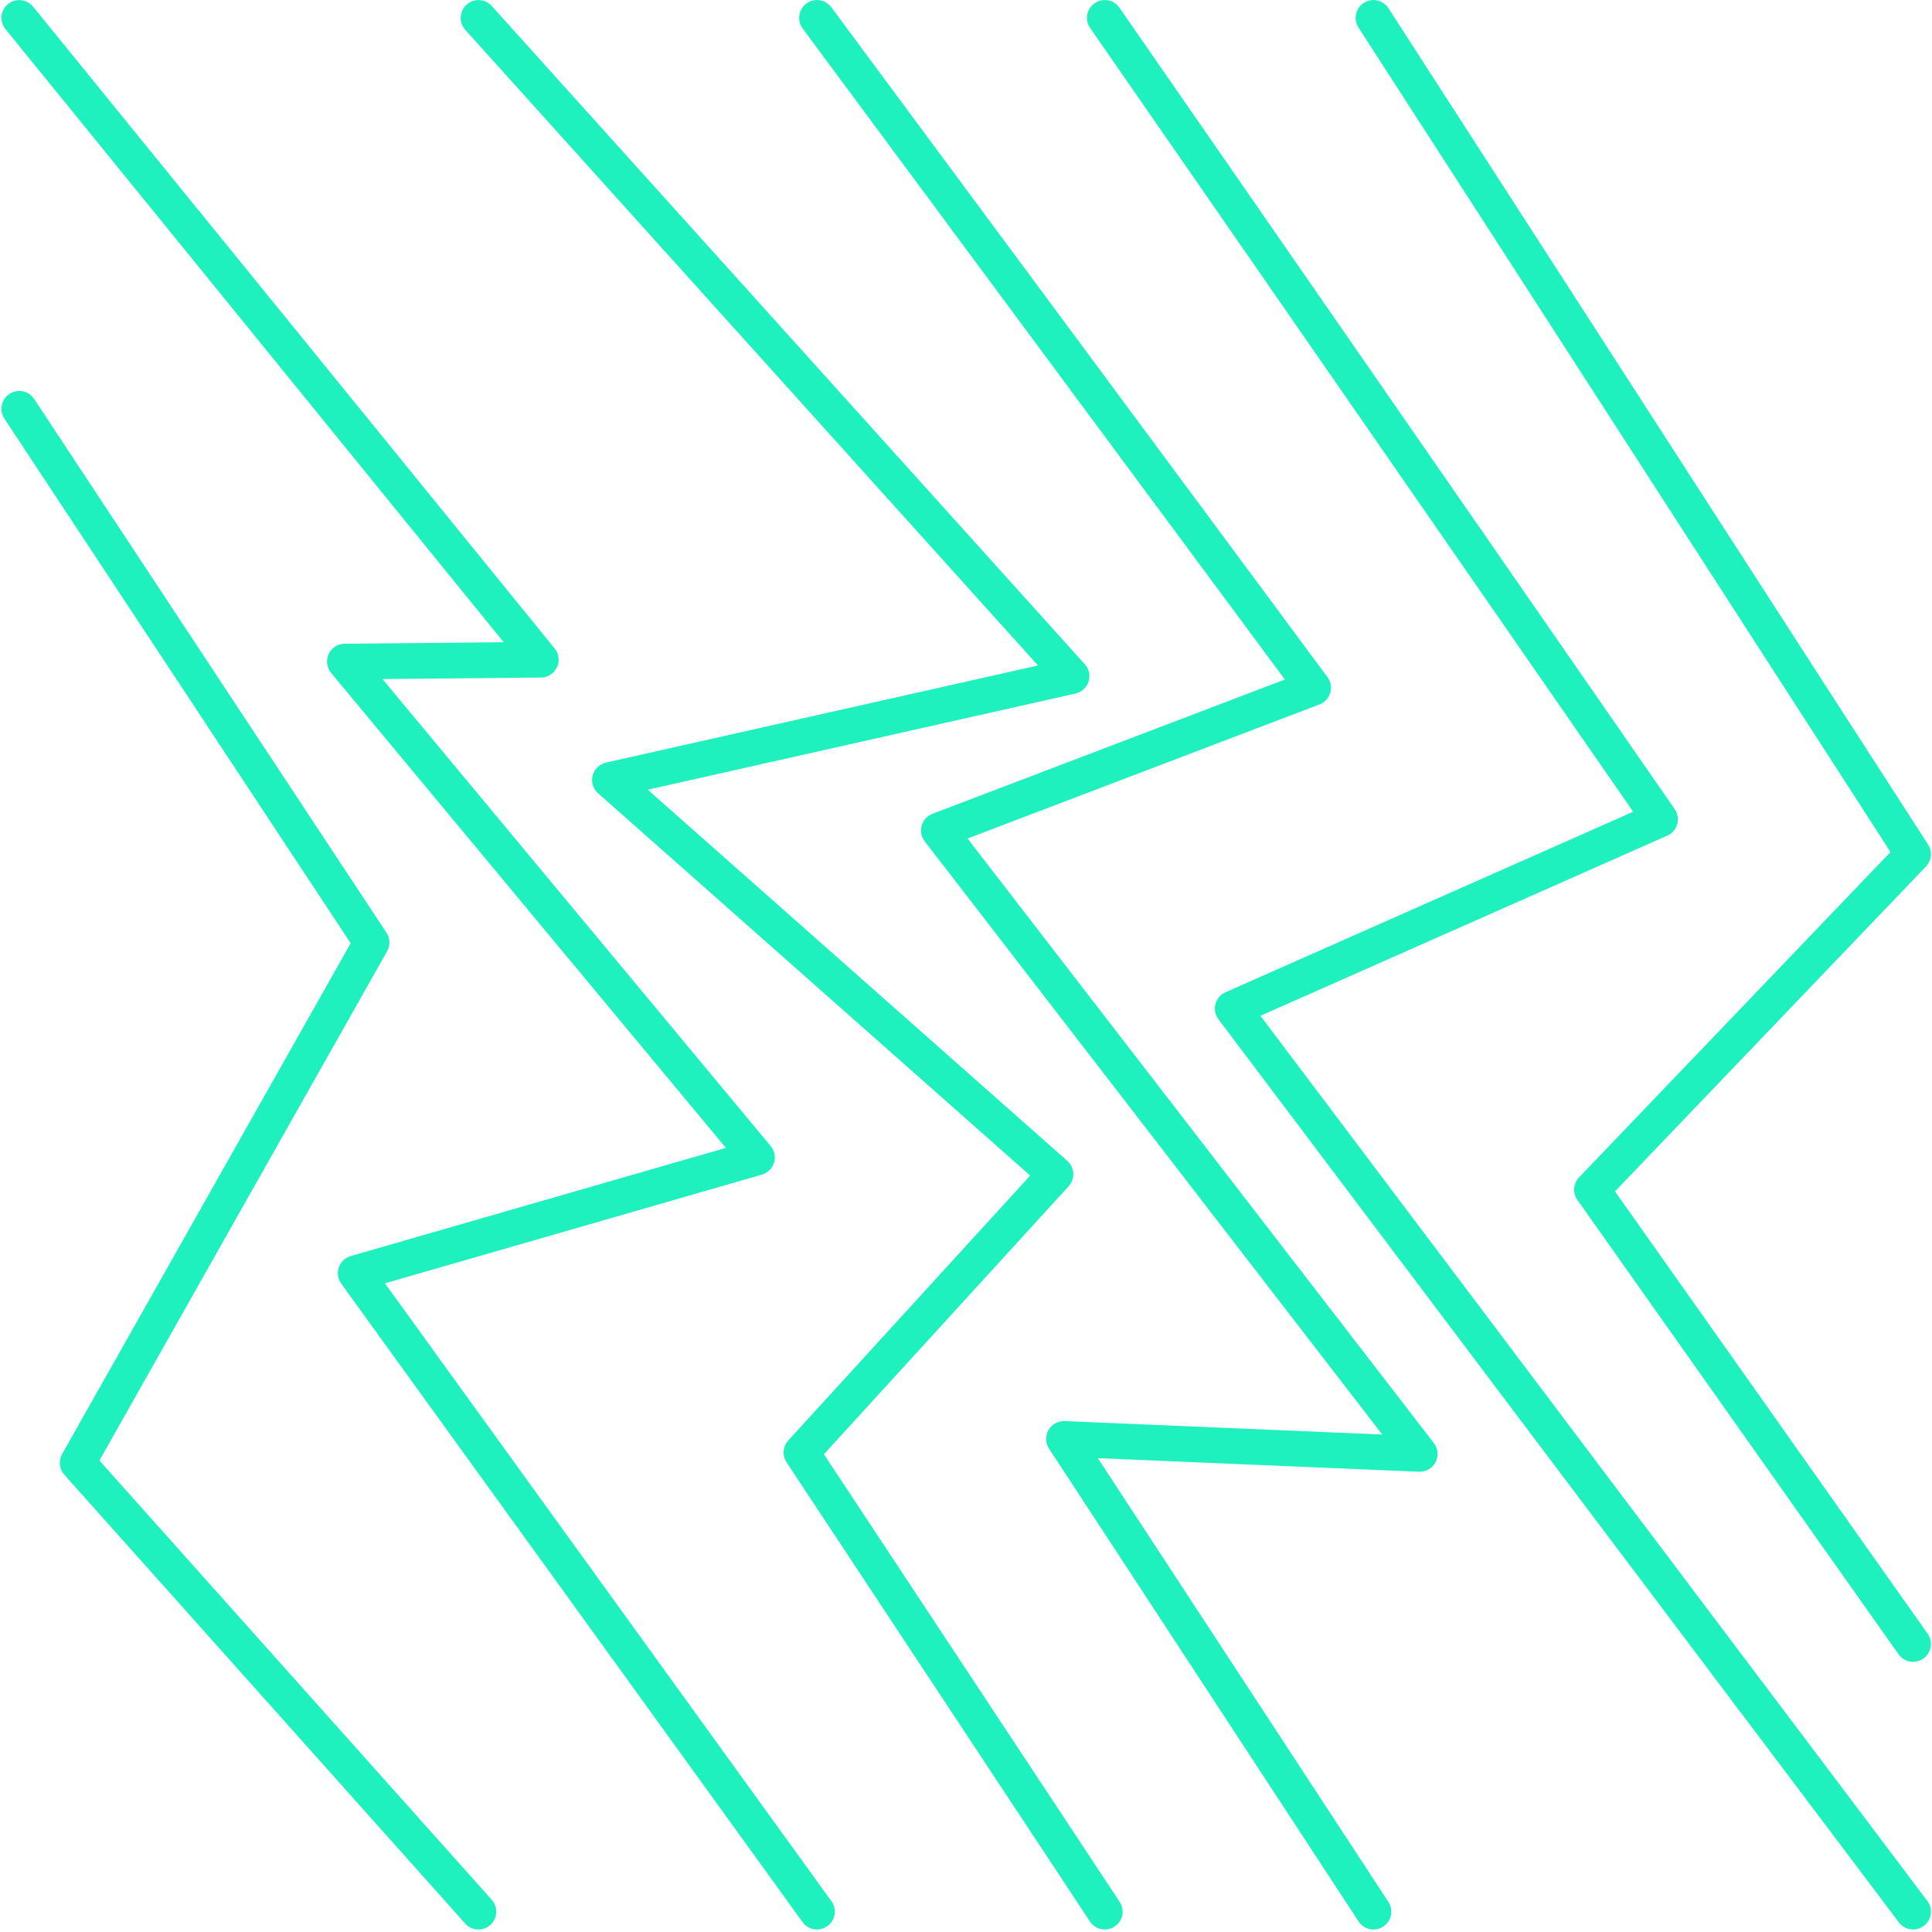 <?xml version="1.0" encoding="UTF-8"?> <svg xmlns="http://www.w3.org/2000/svg" width="674" height="674" viewBox="0 0 674 674" fill="none"><path d="M281.312 1.243C278.554 3.287 277.971 7.179 280.014 9.937L448.241 237.064L325.301 283.903C323.46 284.603 322.069 286.133 321.533 288.021C320.997 289.909 321.393 291.944 322.597 293.506L482.223 500.457L371.427 495.764C369.104 495.671 366.913 496.875 365.763 498.903C364.613 500.931 364.691 503.425 365.965 505.375L473.949 670.311C475.829 673.185 479.683 673.986 482.557 672.105C485.432 670.225 486.232 666.372 484.352 663.497L382.995 508.692L495.035 513.431C497.451 513.532 499.704 512.227 500.815 510.083C501.926 507.938 501.693 505.344 500.217 503.425L337.545 292.527L460.33 245.742C462.148 245.051 463.538 243.543 464.082 241.679C464.626 239.814 464.269 237.794 463.111 236.233L290.006 2.517C288.786 0.87 286.906 0 285.002 0C283.72 0 282.423 0.397 281.304 1.22L281.312 1.243ZM166.918 0.024C168.62 0.024 170.314 0.715 171.541 2.082L378.45 231.727C379.926 233.366 380.423 235.666 379.755 237.771C379.087 239.876 377.347 241.469 375.195 241.951L225.98 275.489L372.343 404.983C373.594 406.087 374.34 407.648 374.433 409.311C374.519 410.973 373.936 412.605 372.817 413.832L287.434 507.332L390.609 663.482C392.504 666.349 391.712 670.202 388.853 672.09C385.986 673.986 382.133 673.193 380.245 670.334L274.397 510.137C272.828 507.76 273.077 504.621 274.996 502.523L359.392 410.111L208.654 276.748C206.906 275.202 206.176 272.809 206.751 270.548C207.334 268.288 209.128 266.547 211.405 266.035L362.111 232.162L162.311 10.411C160.012 7.862 160.221 3.931 162.77 1.632C163.958 0.56 165.442 0.031 166.926 0.031L166.918 0.024ZM6.718 0.024C8.528 0.024 10.315 0.808 11.542 2.323L193.497 226.226C195.004 228.075 195.315 230.631 194.297 232.791C193.279 234.951 191.119 236.341 188.734 236.365L133.441 236.893L268.866 399.833C270.21 401.449 270.645 403.624 270.023 405.628C269.409 407.633 267.817 409.194 265.805 409.777L134.288 447.697L290.052 663.264C292.064 666.046 291.435 669.93 288.654 671.942C285.872 673.954 281.988 673.325 279.976 670.544L119.037 447.798C117.848 446.159 117.537 444.046 118.198 442.135C118.858 440.224 120.404 438.748 122.354 438.188L253.226 400.454L115.517 234.764C113.987 232.915 113.653 230.359 114.655 228.176C115.665 226.001 117.833 224.595 120.233 224.571L175.713 224.043L1.901 10.154C-0.267 7.49 0.137 3.574 2.802 1.414C3.952 0.474 5.343 0.024 6.718 0.024ZM6.718 136.385C8.738 136.385 10.719 137.364 11.908 139.174L134.816 325.374C136.098 327.324 136.191 329.826 135.041 331.854L34.679 509.515L171.557 662.767C173.841 665.331 173.623 669.254 171.059 671.546C168.496 673.83 164.572 673.613 162.28 671.049L22.435 514.48C20.663 512.491 20.353 509.601 21.658 507.286L122.339 329.057L1.528 146.034C-0.36 143.168 0.425 139.314 3.291 137.426C4.348 136.727 5.537 136.401 6.71 136.401L6.718 136.385ZM385.419 0.016C387.392 0.016 389.327 0.948 390.531 2.688L584.248 282.295C585.305 283.818 585.623 285.737 585.126 287.516C584.621 289.303 583.355 290.763 581.661 291.517L439.718 354.368L672.374 663.171C674.441 665.906 673.889 669.806 671.146 671.872C668.412 673.939 664.512 673.387 662.445 670.645L425.073 355.588C423.931 354.073 423.542 352.123 424.024 350.282C424.498 348.448 425.788 346.926 427.52 346.164L569.751 283.189L380.315 9.774C378.357 6.954 379.064 3.077 381.884 1.127C382.964 0.381 384.199 0.024 385.419 0.024L385.419 0.016ZM479.147 0.016C481.19 0.016 483.187 1.018 484.375 2.859L672.63 294.617C674.192 297.033 673.889 300.203 671.9 302.285L563.411 415.635L672.483 569.935C674.464 572.74 673.796 576.617 670.991 578.598C668.186 580.579 664.31 579.911 662.328 577.106L550.297 418.618C548.58 416.186 548.821 412.885 550.879 410.733L659.524 297.235L473.926 9.611C472.061 6.728 472.892 2.883 475.775 1.018C476.816 0.342 477.981 0.024 479.139 0.024L479.147 0.016Z" fill="#1EF0BE"></path></svg> 